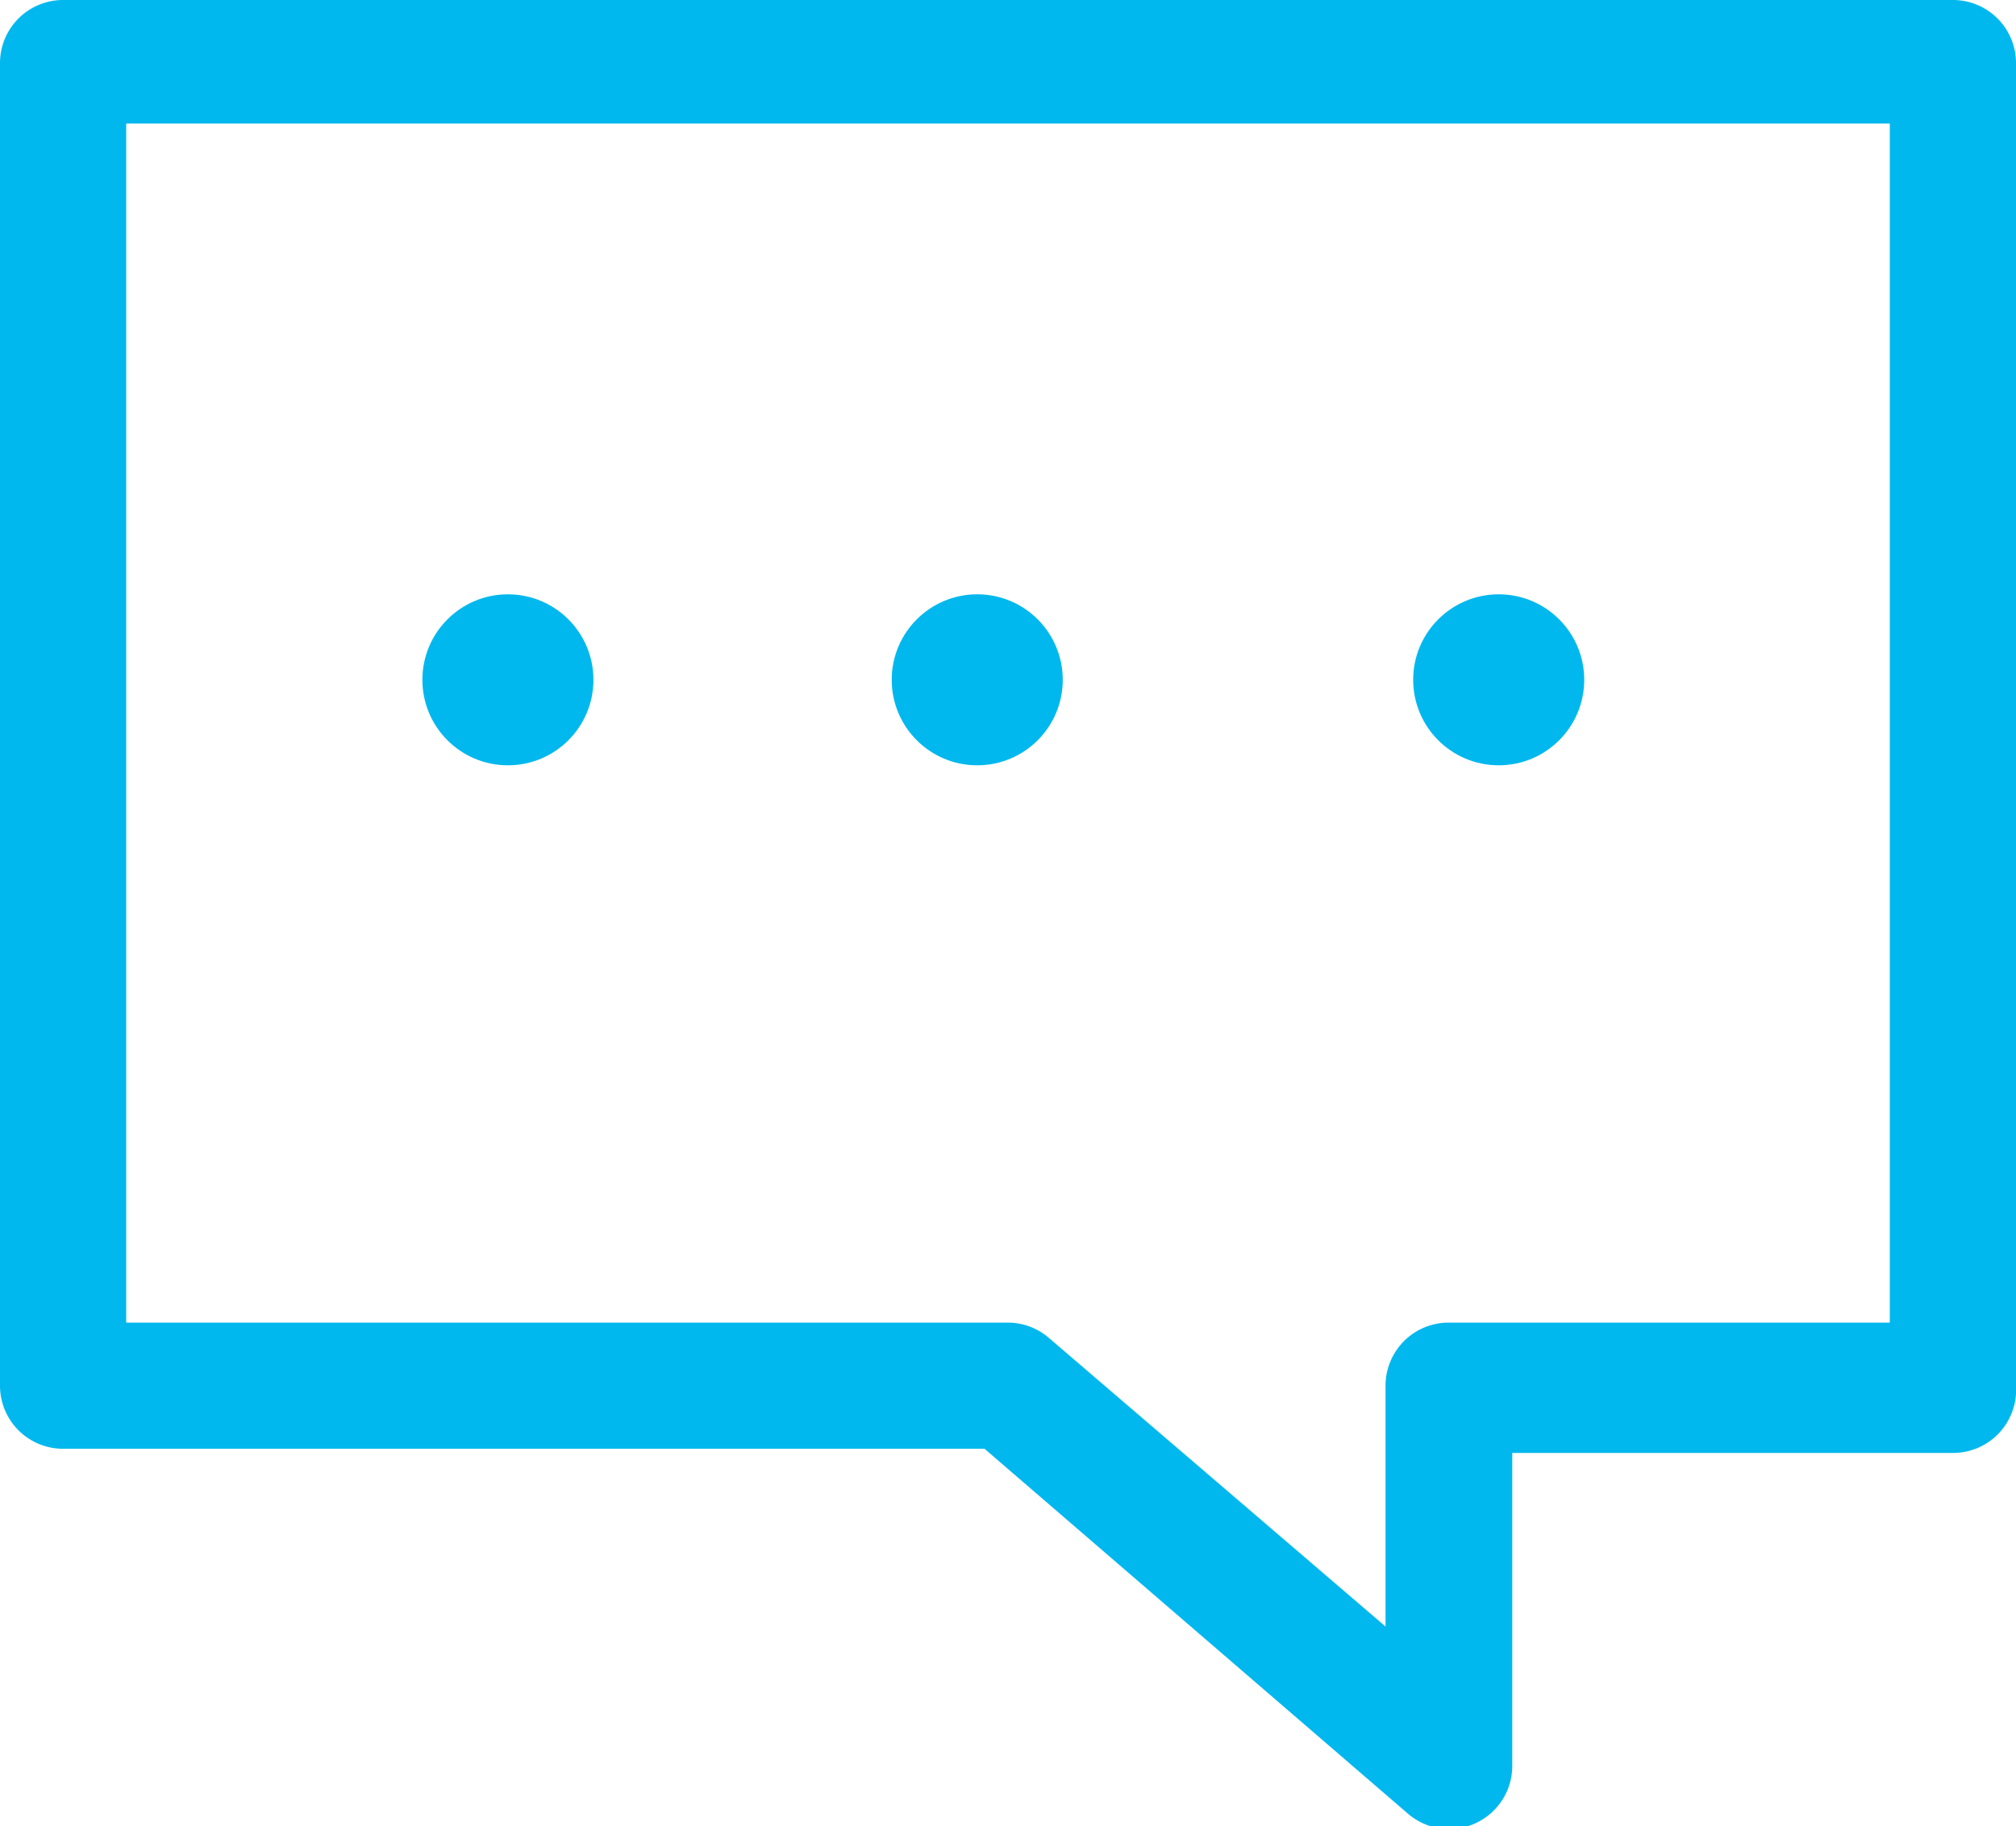 <svg xmlns="http://www.w3.org/2000/svg" viewBox="0 0 38.66 35.03"><defs><style>.cls-1{fill:#00b8ee;}</style></defs><title>アセット 7</title><g id="レイヤー_2" data-name="レイヤー 2"><g id="テキスト"><circle class="cls-1" cx="9.74" cy="13.04" r="1.64"/><circle class="cls-1" cx="18.74" cy="13.04" r="1.64"/><circle class="cls-1" cx="28.74" cy="13.04" r="1.64"/><path class="cls-1" d="M38.66,26.58V1.21A1.21,1.21,0,0,0,37.45,0H1.21A1.21,1.21,0,0,0,0,1.21V26.58a1.21,1.21,0,0,0,1.21,1.21H18.88l8.12,7a1.21,1.21,0,0,0,2-.92v-6h8.46A1.21,1.21,0,0,0,38.66,26.58Zm-2.42-1.21H27.78a1.21,1.21,0,0,0-1.21,1.21V31.2l-6.46-5.54a1.21,1.21,0,0,0-.79-.29H2.42v-23H36.24Z"/></g></g></svg>